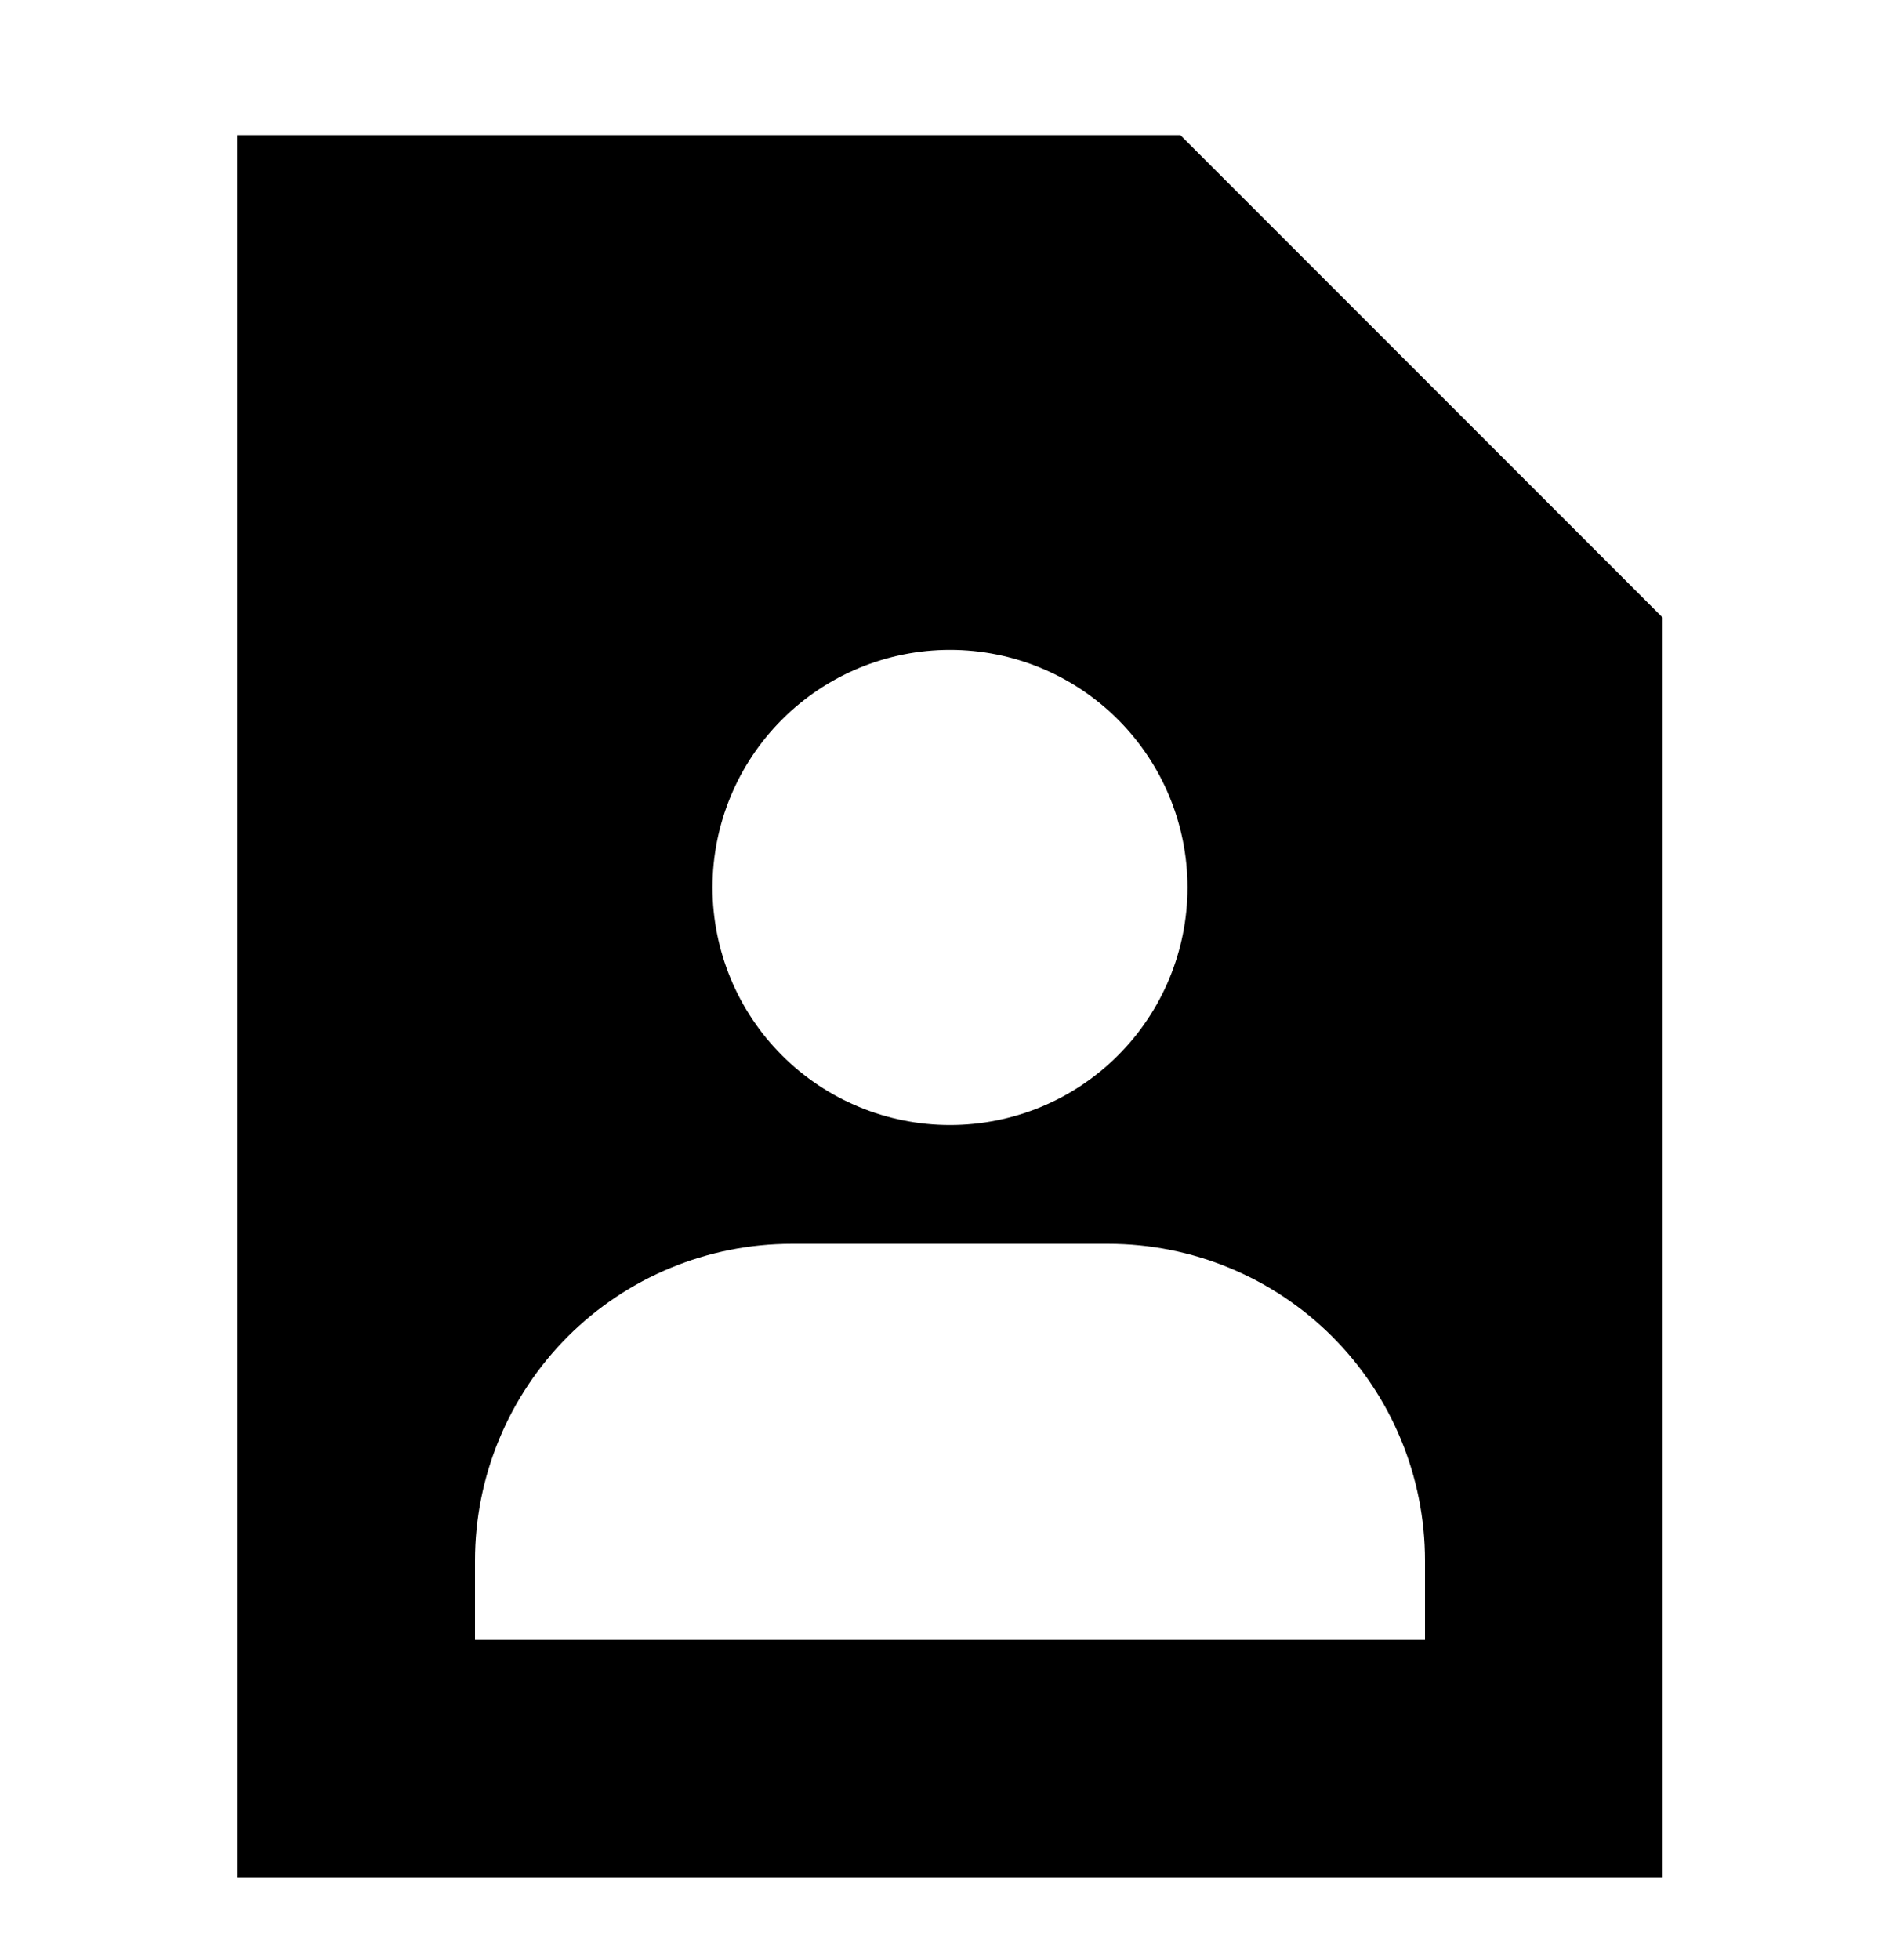 <svg width="32" height="33" viewBox="0 0 32 33" fill="none" xmlns="http://www.w3.org/2000/svg">
<path d="M19.88 2.275H4V31.608H28V10.395L19.88 2.275ZM20 14.941C20 16.002 19.579 17.02 18.828 17.77C18.078 18.52 17.061 18.941 16 18.941C14.939 18.941 13.922 18.52 13.172 17.77C12.421 17.02 12 16.002 12 14.941C12 13.88 12.421 12.863 13.172 12.113C13.922 11.363 14.939 10.941 16 10.941C17.061 10.941 18.078 11.363 18.828 12.113C19.579 12.863 20 13.88 20 14.941ZM8 26.275C8 24.86 8.562 23.504 9.562 22.503C10.562 21.503 11.919 20.941 13.333 20.941H18.667C20.081 20.941 21.438 21.503 22.438 22.503C23.438 23.504 24 24.86 24 26.275V27.608H8V26.275Z" fill="black"/>
</svg>
